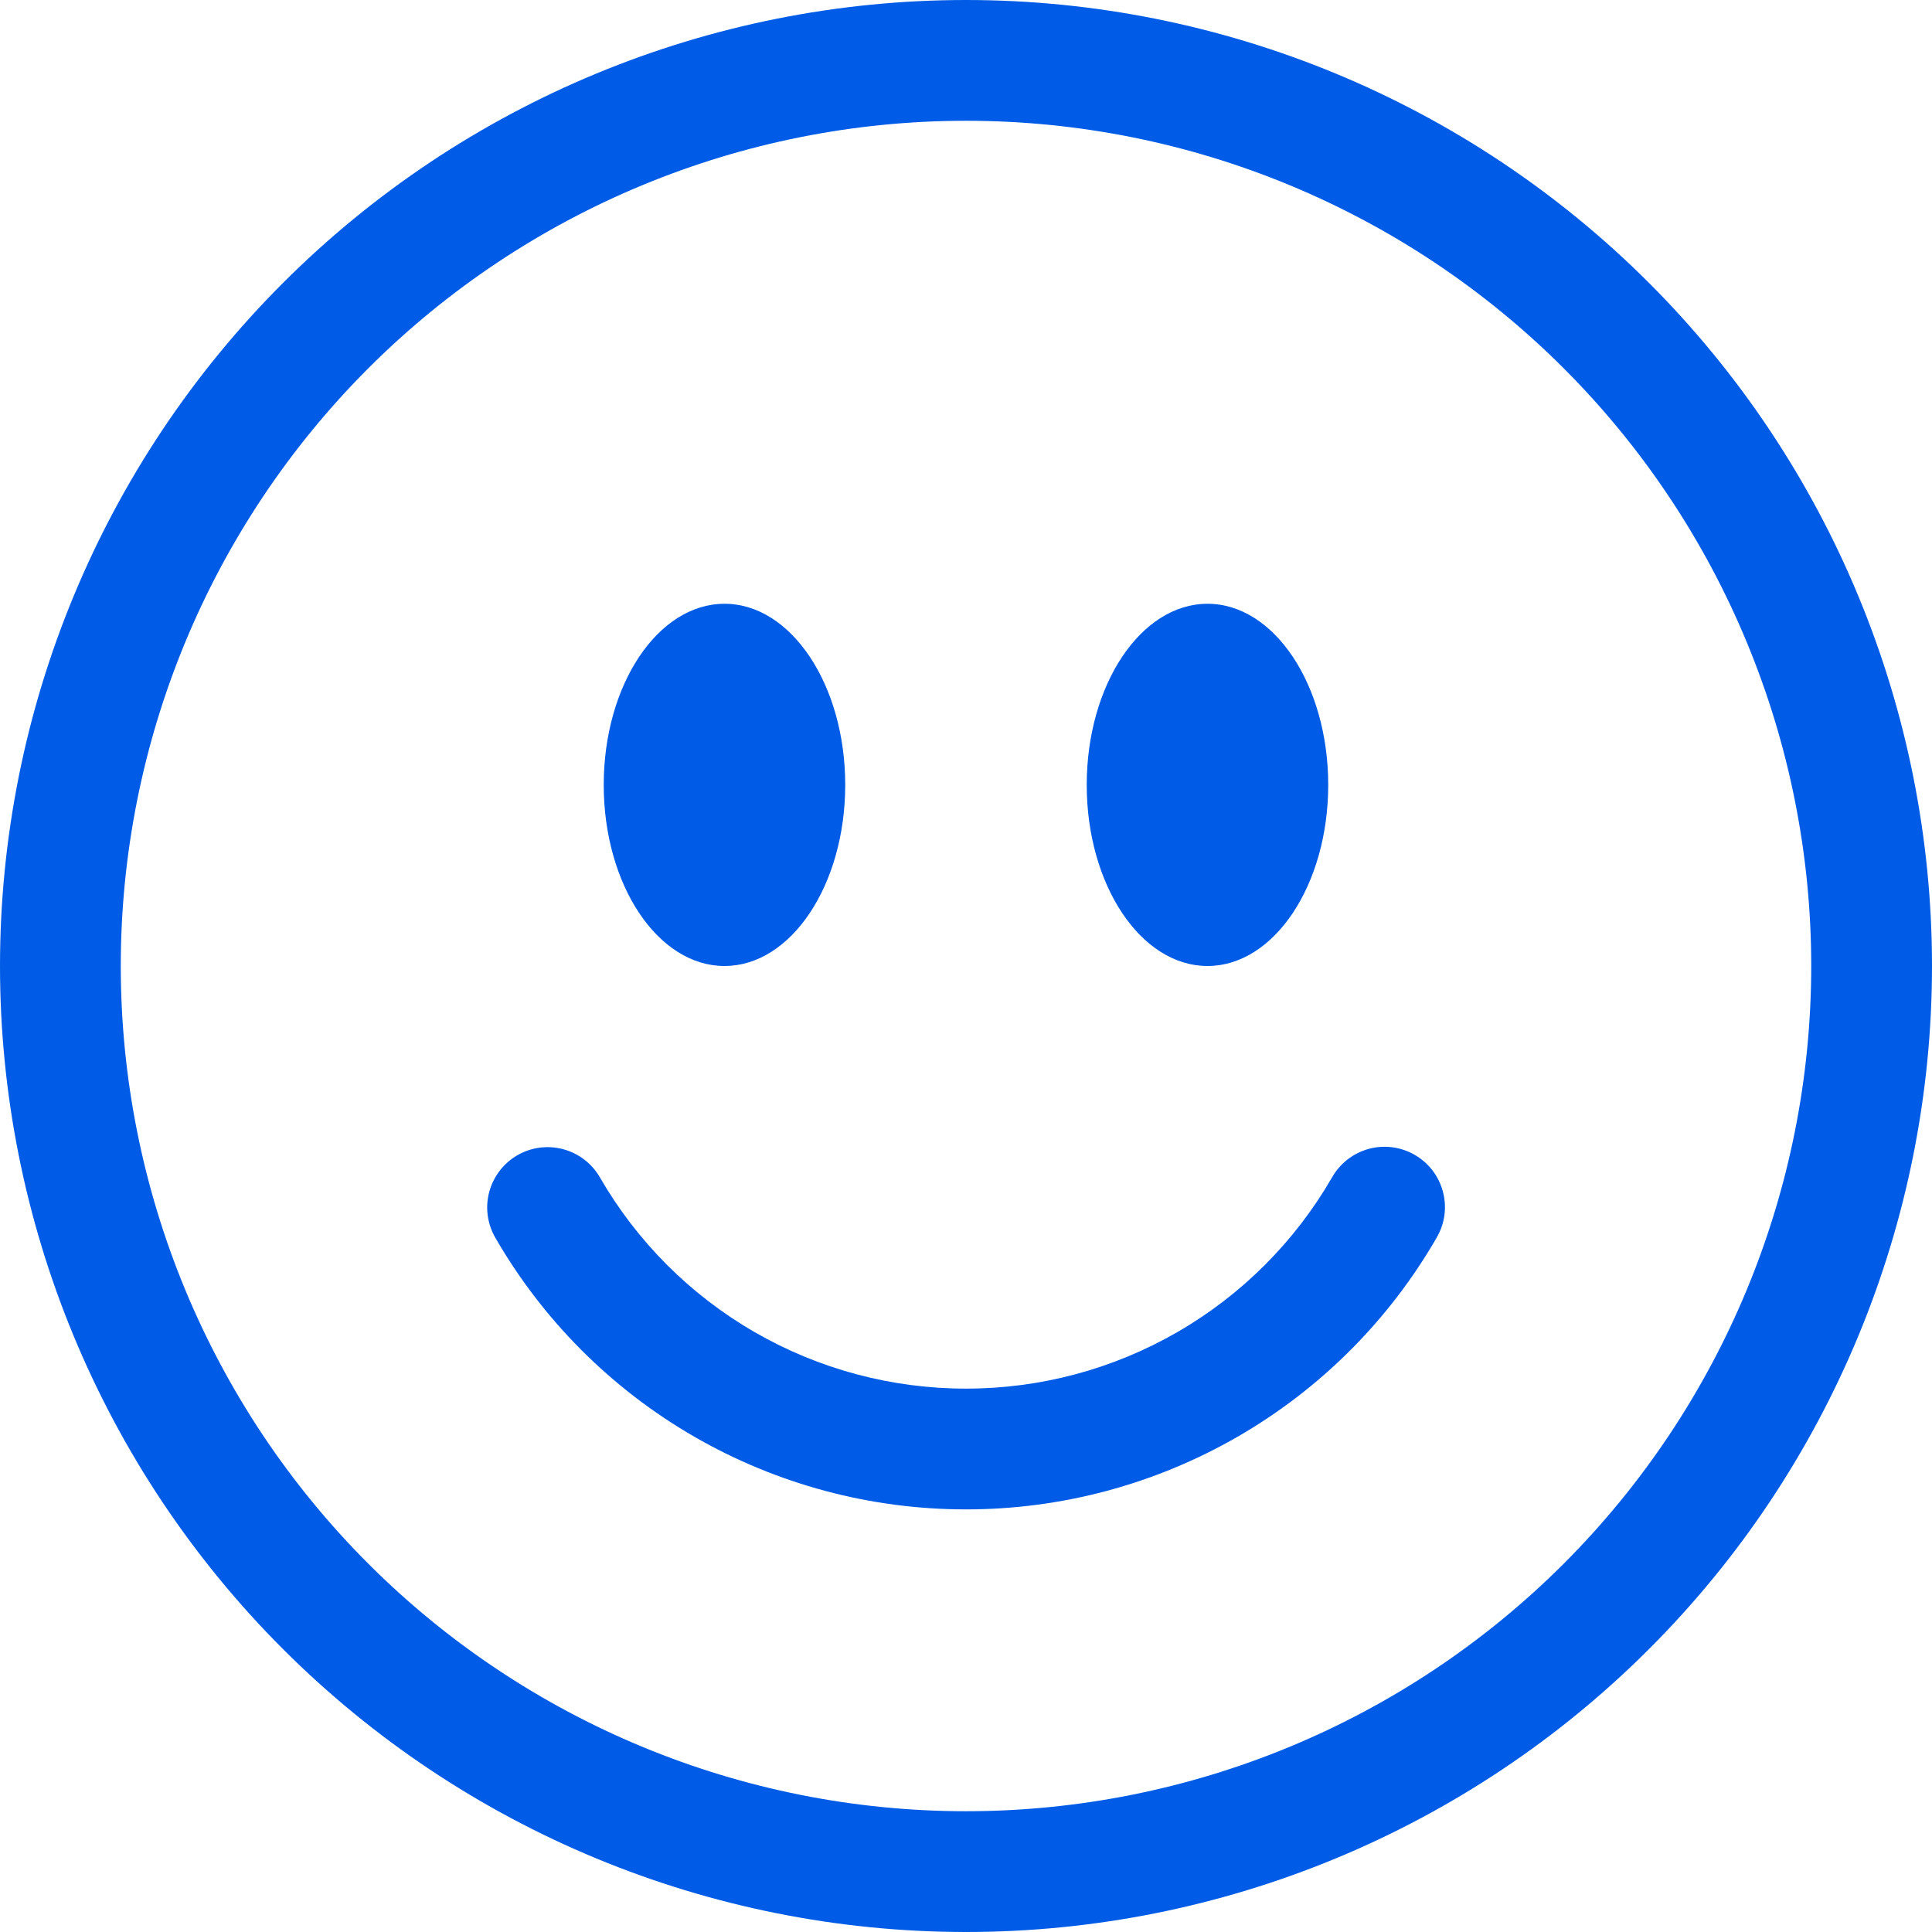 <svg width="35" height="35" viewBox="0 0 35 35" fill="none" xmlns="http://www.w3.org/2000/svg">
<g clip-path="url(#clip0_592_4374)">
<path d="M17.5 32.812C13.439 32.812 9.544 31.199 6.672 28.328C3.801 25.456 2.188 21.561 2.188 17.5C2.188 13.439 3.801 9.544 6.672 6.672C9.544 3.801 13.439 2.188 17.5 2.188C21.561 2.188 25.456 3.801 28.328 6.672C31.199 9.544 32.812 13.439 32.812 17.5C32.812 21.561 31.199 25.456 28.328 28.328C25.456 31.199 21.561 32.812 17.5 32.812ZM17.5 35C22.141 35 26.593 33.156 29.874 29.874C33.156 26.593 35 22.141 35 17.5C35 12.859 33.156 8.408 29.874 5.126C26.593 1.844 22.141 0 17.5 0C12.859 0 8.408 1.844 5.126 5.126C1.844 8.408 0 12.859 0 17.5C0 22.141 1.844 26.593 5.126 29.874C8.408 33.156 12.859 35 17.5 35Z" fill="#005CE6"/>
<path d="M9.373 20.928C9.624 20.783 9.923 20.744 10.203 20.819C10.483 20.894 10.722 21.077 10.867 21.328C11.539 22.493 12.506 23.46 13.67 24.132C14.834 24.804 16.155 25.157 17.5 25.156C18.844 25.157 20.165 24.804 21.329 24.132C22.494 23.46 23.46 22.493 24.132 21.328C24.203 21.203 24.299 21.093 24.413 21.004C24.527 20.916 24.657 20.851 24.796 20.813C24.936 20.775 25.081 20.765 25.224 20.784C25.367 20.803 25.505 20.849 25.63 20.922C25.755 20.994 25.864 21.09 25.952 21.204C26.039 21.319 26.103 21.45 26.14 21.589C26.177 21.729 26.186 21.874 26.167 22.017C26.147 22.16 26.099 22.297 26.026 22.422C25.163 23.919 23.92 25.162 22.423 26.026C20.926 26.89 19.228 27.345 17.5 27.344C15.771 27.345 14.073 26.89 12.576 26.026C11.079 25.162 9.836 23.919 8.973 22.422C8.828 22.171 8.788 21.872 8.863 21.592C8.939 21.312 9.122 21.073 9.373 20.928ZM15.312 14.219C15.312 16.03 14.332 17.5 13.125 17.5C11.917 17.5 10.937 16.03 10.937 14.219C10.937 12.408 11.917 10.938 13.125 10.938C14.332 10.938 15.312 12.408 15.312 14.219ZM24.062 14.219C24.062 16.03 23.082 17.5 21.875 17.5C20.667 17.5 19.687 16.03 19.687 14.219C19.687 12.408 20.667 10.938 21.875 10.938C23.082 10.938 24.062 12.408 24.062 14.219Z" fill="#005CE6"/>
</g>
<defs>
<clipPath id="clip0_592_4374">
<rect width="35" height="35" fill="white"/>
</clipPath>
</defs>
</svg>
